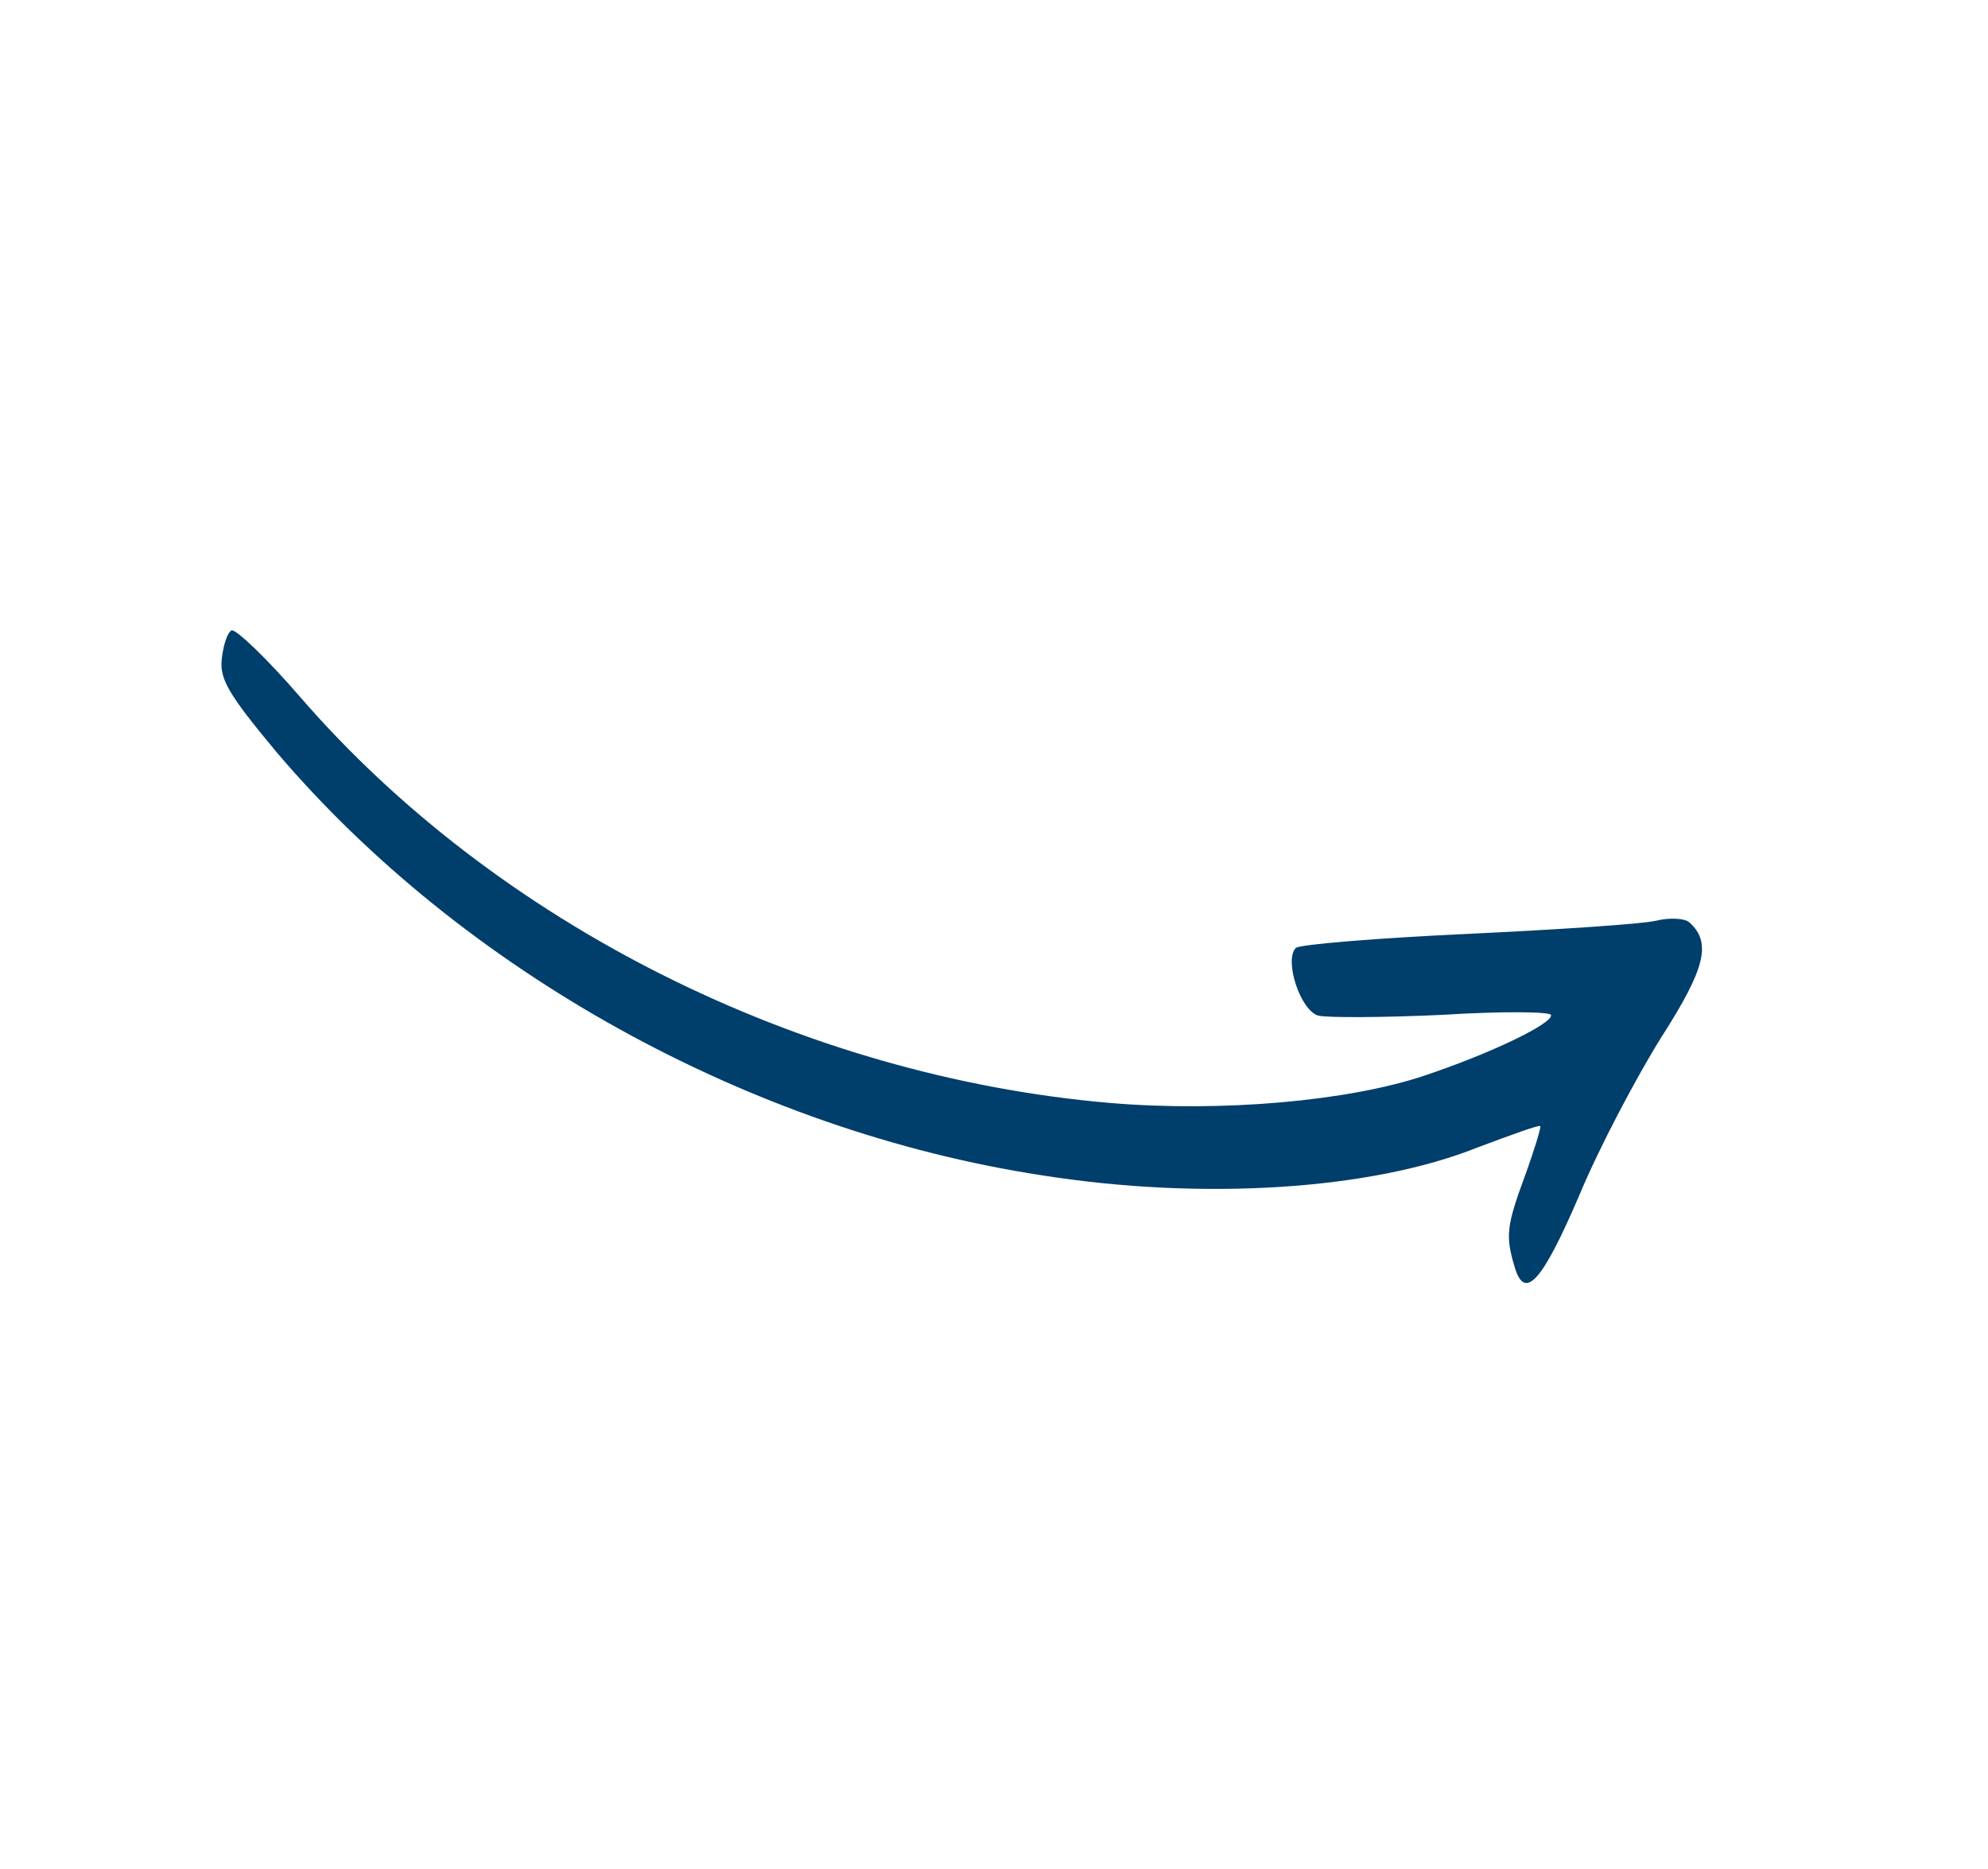 <?xml version="1.0"?>
<svg xmlns="http://www.w3.org/2000/svg" width="133" height="125" viewBox="0 0 133 125" fill="none">
<path d="M20.067 46.606C33.201 61.782 53.585 72.015 74.319 73.783C81.751 74.404 90.208 73.655 95.294 71.951C99.779 70.452 103.904 68.45 103.767 67.893C103.713 67.67 100.449 67.634 96.486 67.885C92.565 68.067 88.841 68.084 88.214 67.94C87.016 67.64 85.889 64.254 86.688 63.411C86.926 63.176 92.09 62.752 98.117 62.473C104.201 62.181 109.852 61.816 110.801 61.586C111.695 61.37 112.713 61.419 113.019 61.699C114.533 63.044 114.077 64.807 111.167 69.348C109.508 71.992 107.001 76.731 105.66 79.948C103.176 85.743 102.012 87.028 101.339 84.771C100.708 82.681 100.781 82.014 102.026 78.644C102.662 76.896 103.116 75.37 103.047 75.327C102.963 75.23 101.063 75.926 98.841 76.759C91.726 79.603 80.48 80.319 69.705 78.619C50.15 75.621 30.967 64.979 18.486 50.294C15.297 46.462 14.688 45.429 14.835 44.095C14.923 43.247 15.178 42.359 15.486 42.167C15.752 42.043 17.834 44.018 20.067 46.606Z" fill="#003E6B"/>
</svg>
